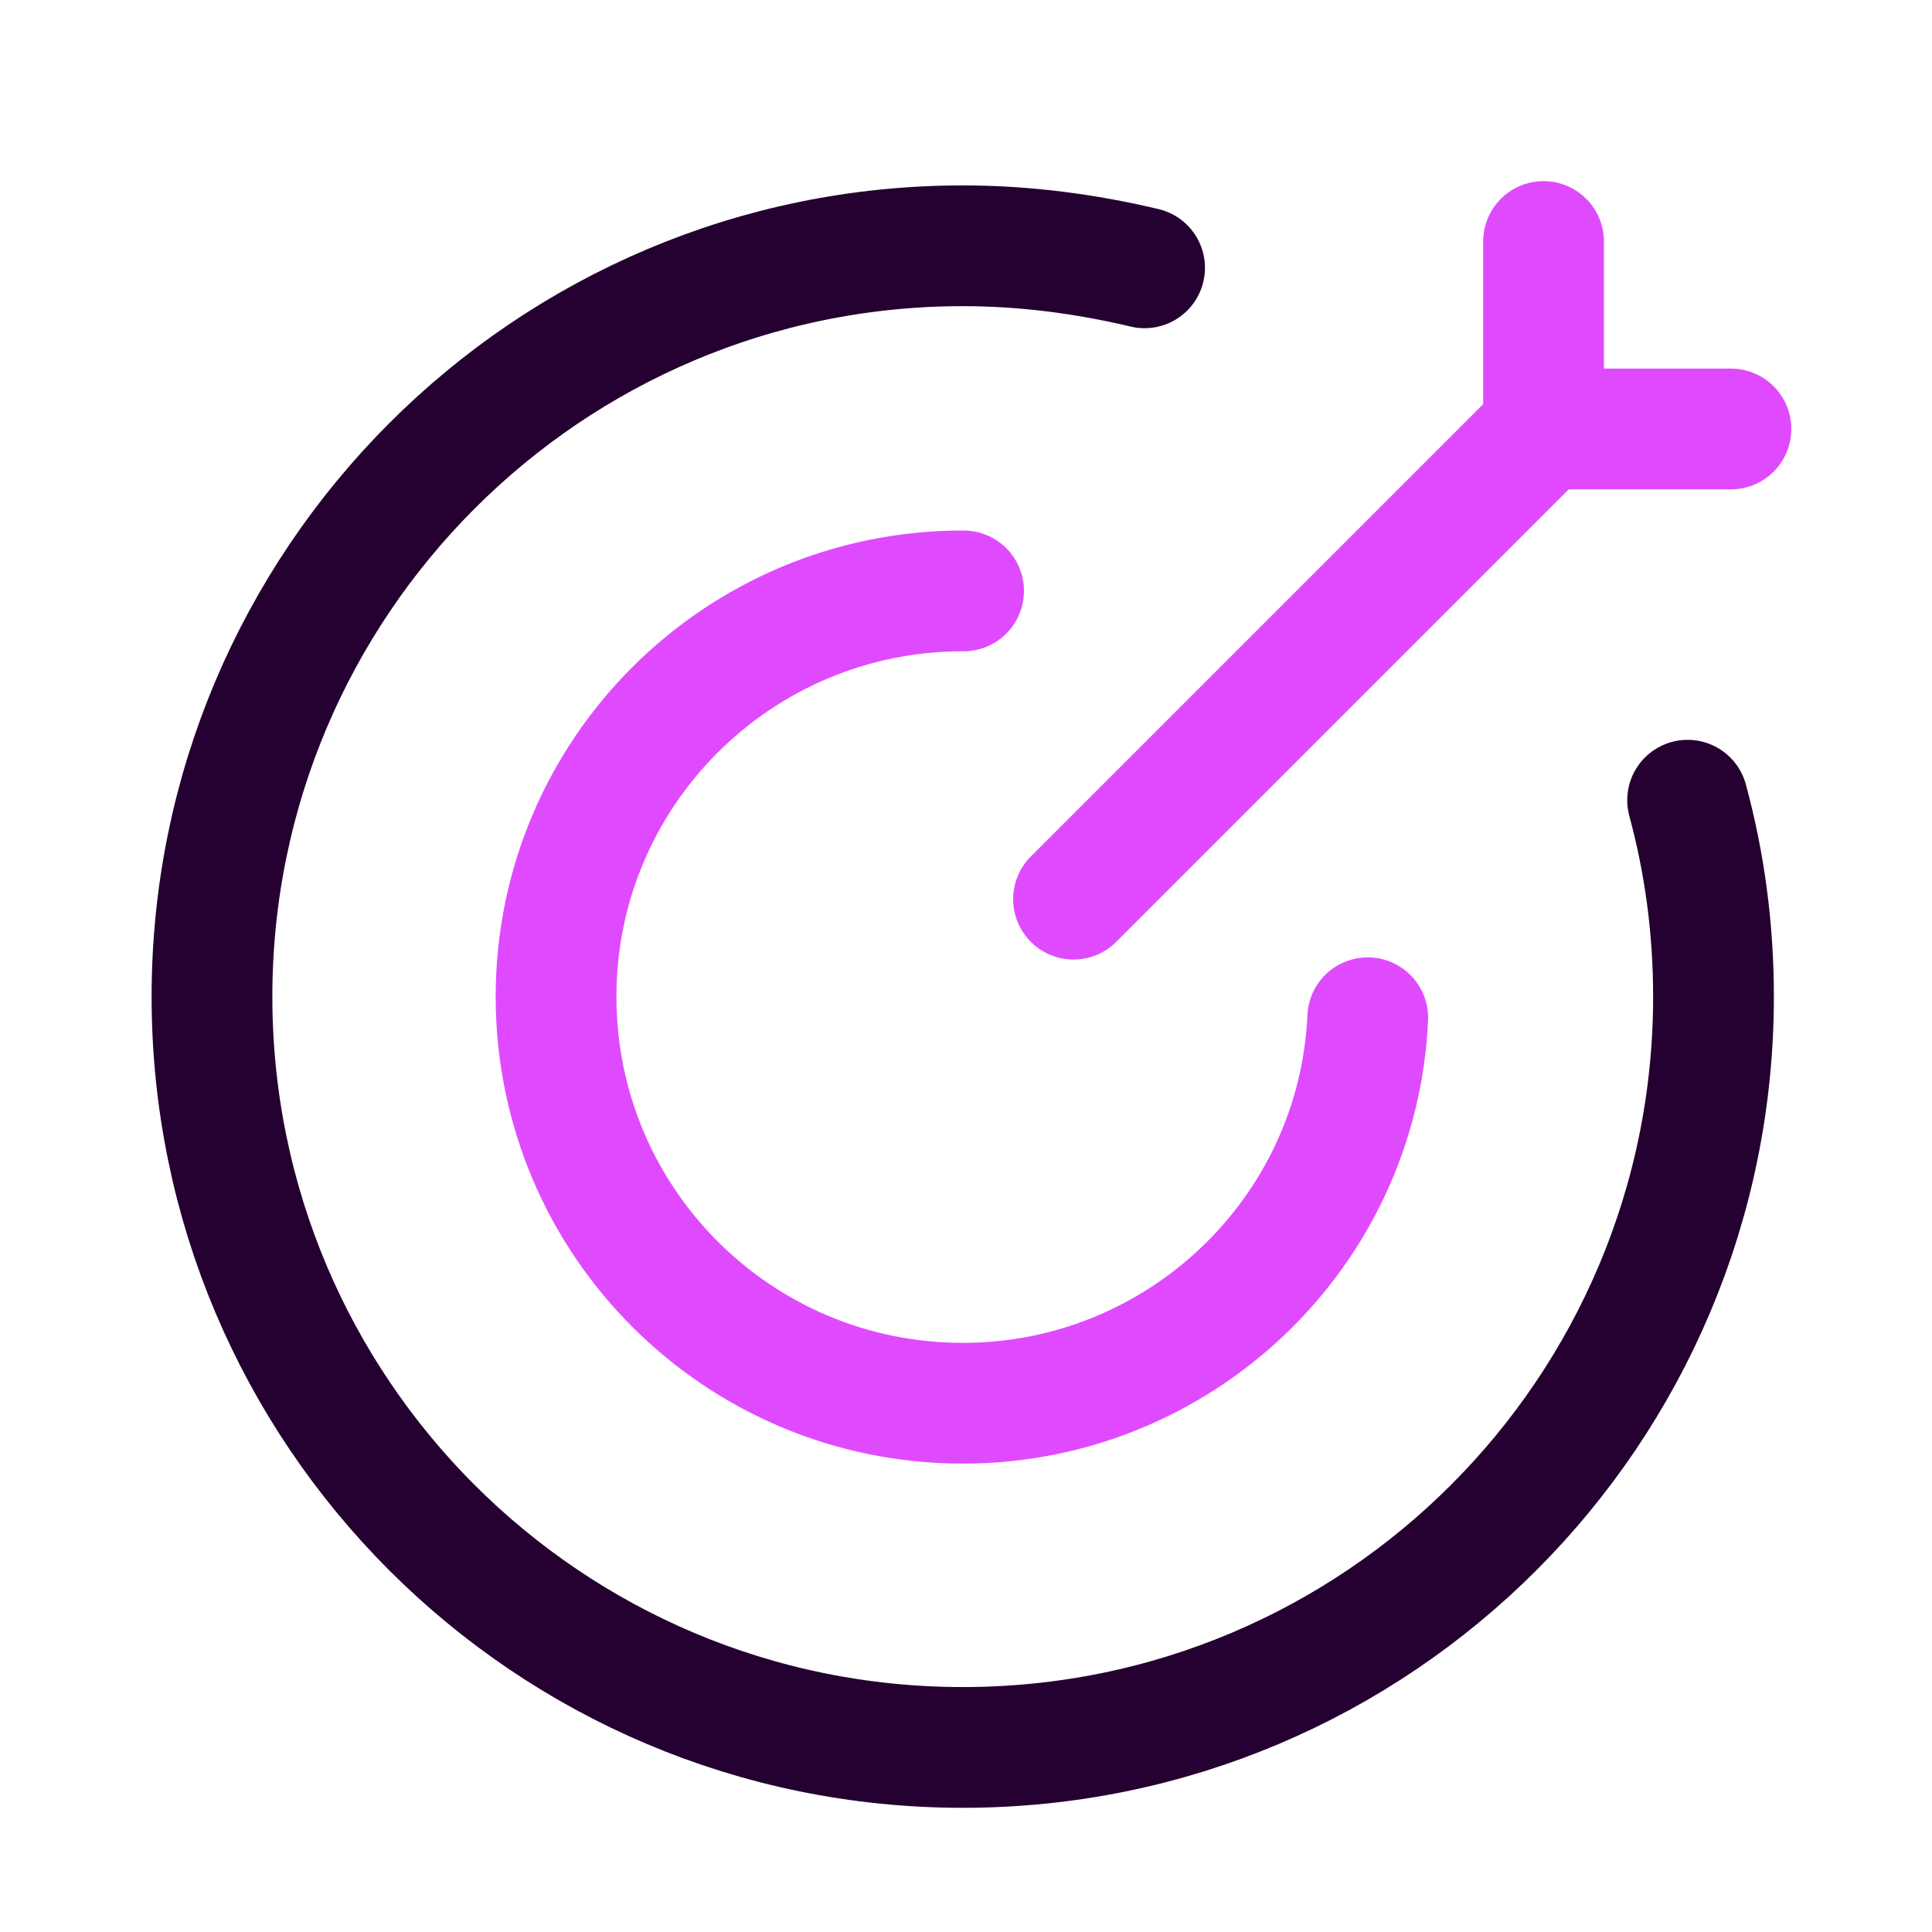 <svg width="32" height="32" viewBox="0 0 32 32" fill="none" xmlns="http://www.w3.org/2000/svg">
<path d="M27.952 13.254C28.233 14.29 28.381 15.378 28.381 16.507C28.381 23.378 22.817 28.943 15.948 28.943C9.077 28.943 3.511 23.378 3.511 16.507C3.511 9.651 9.077 4.071 15.948 4.071C16.982 4.071 17.989 4.206 18.958 4.436" stroke="#240130" stroke-width="2" stroke-linecap="round" stroke-linejoin="round"/>
<path d="M15.96 9.787H15.948C12.222 9.787 9.21 12.798 9.21 16.507C9.21 20.232 12.222 23.242 15.948 23.242C19.537 23.242 22.494 20.419 22.654 16.857" stroke="#E04AFF" stroke-width="2" stroke-linecap="round" stroke-linejoin="round"/>
<path d="M28.67 7.105H25.566V4" stroke="#E04AFF" stroke-width="2" stroke-linecap="round" stroke-linejoin="round"/>
<path d="M17.781 14.893L25.568 7.106" stroke="#E04AFF" stroke-width="2" stroke-linecap="round" stroke-linejoin="round"/>
</svg>
